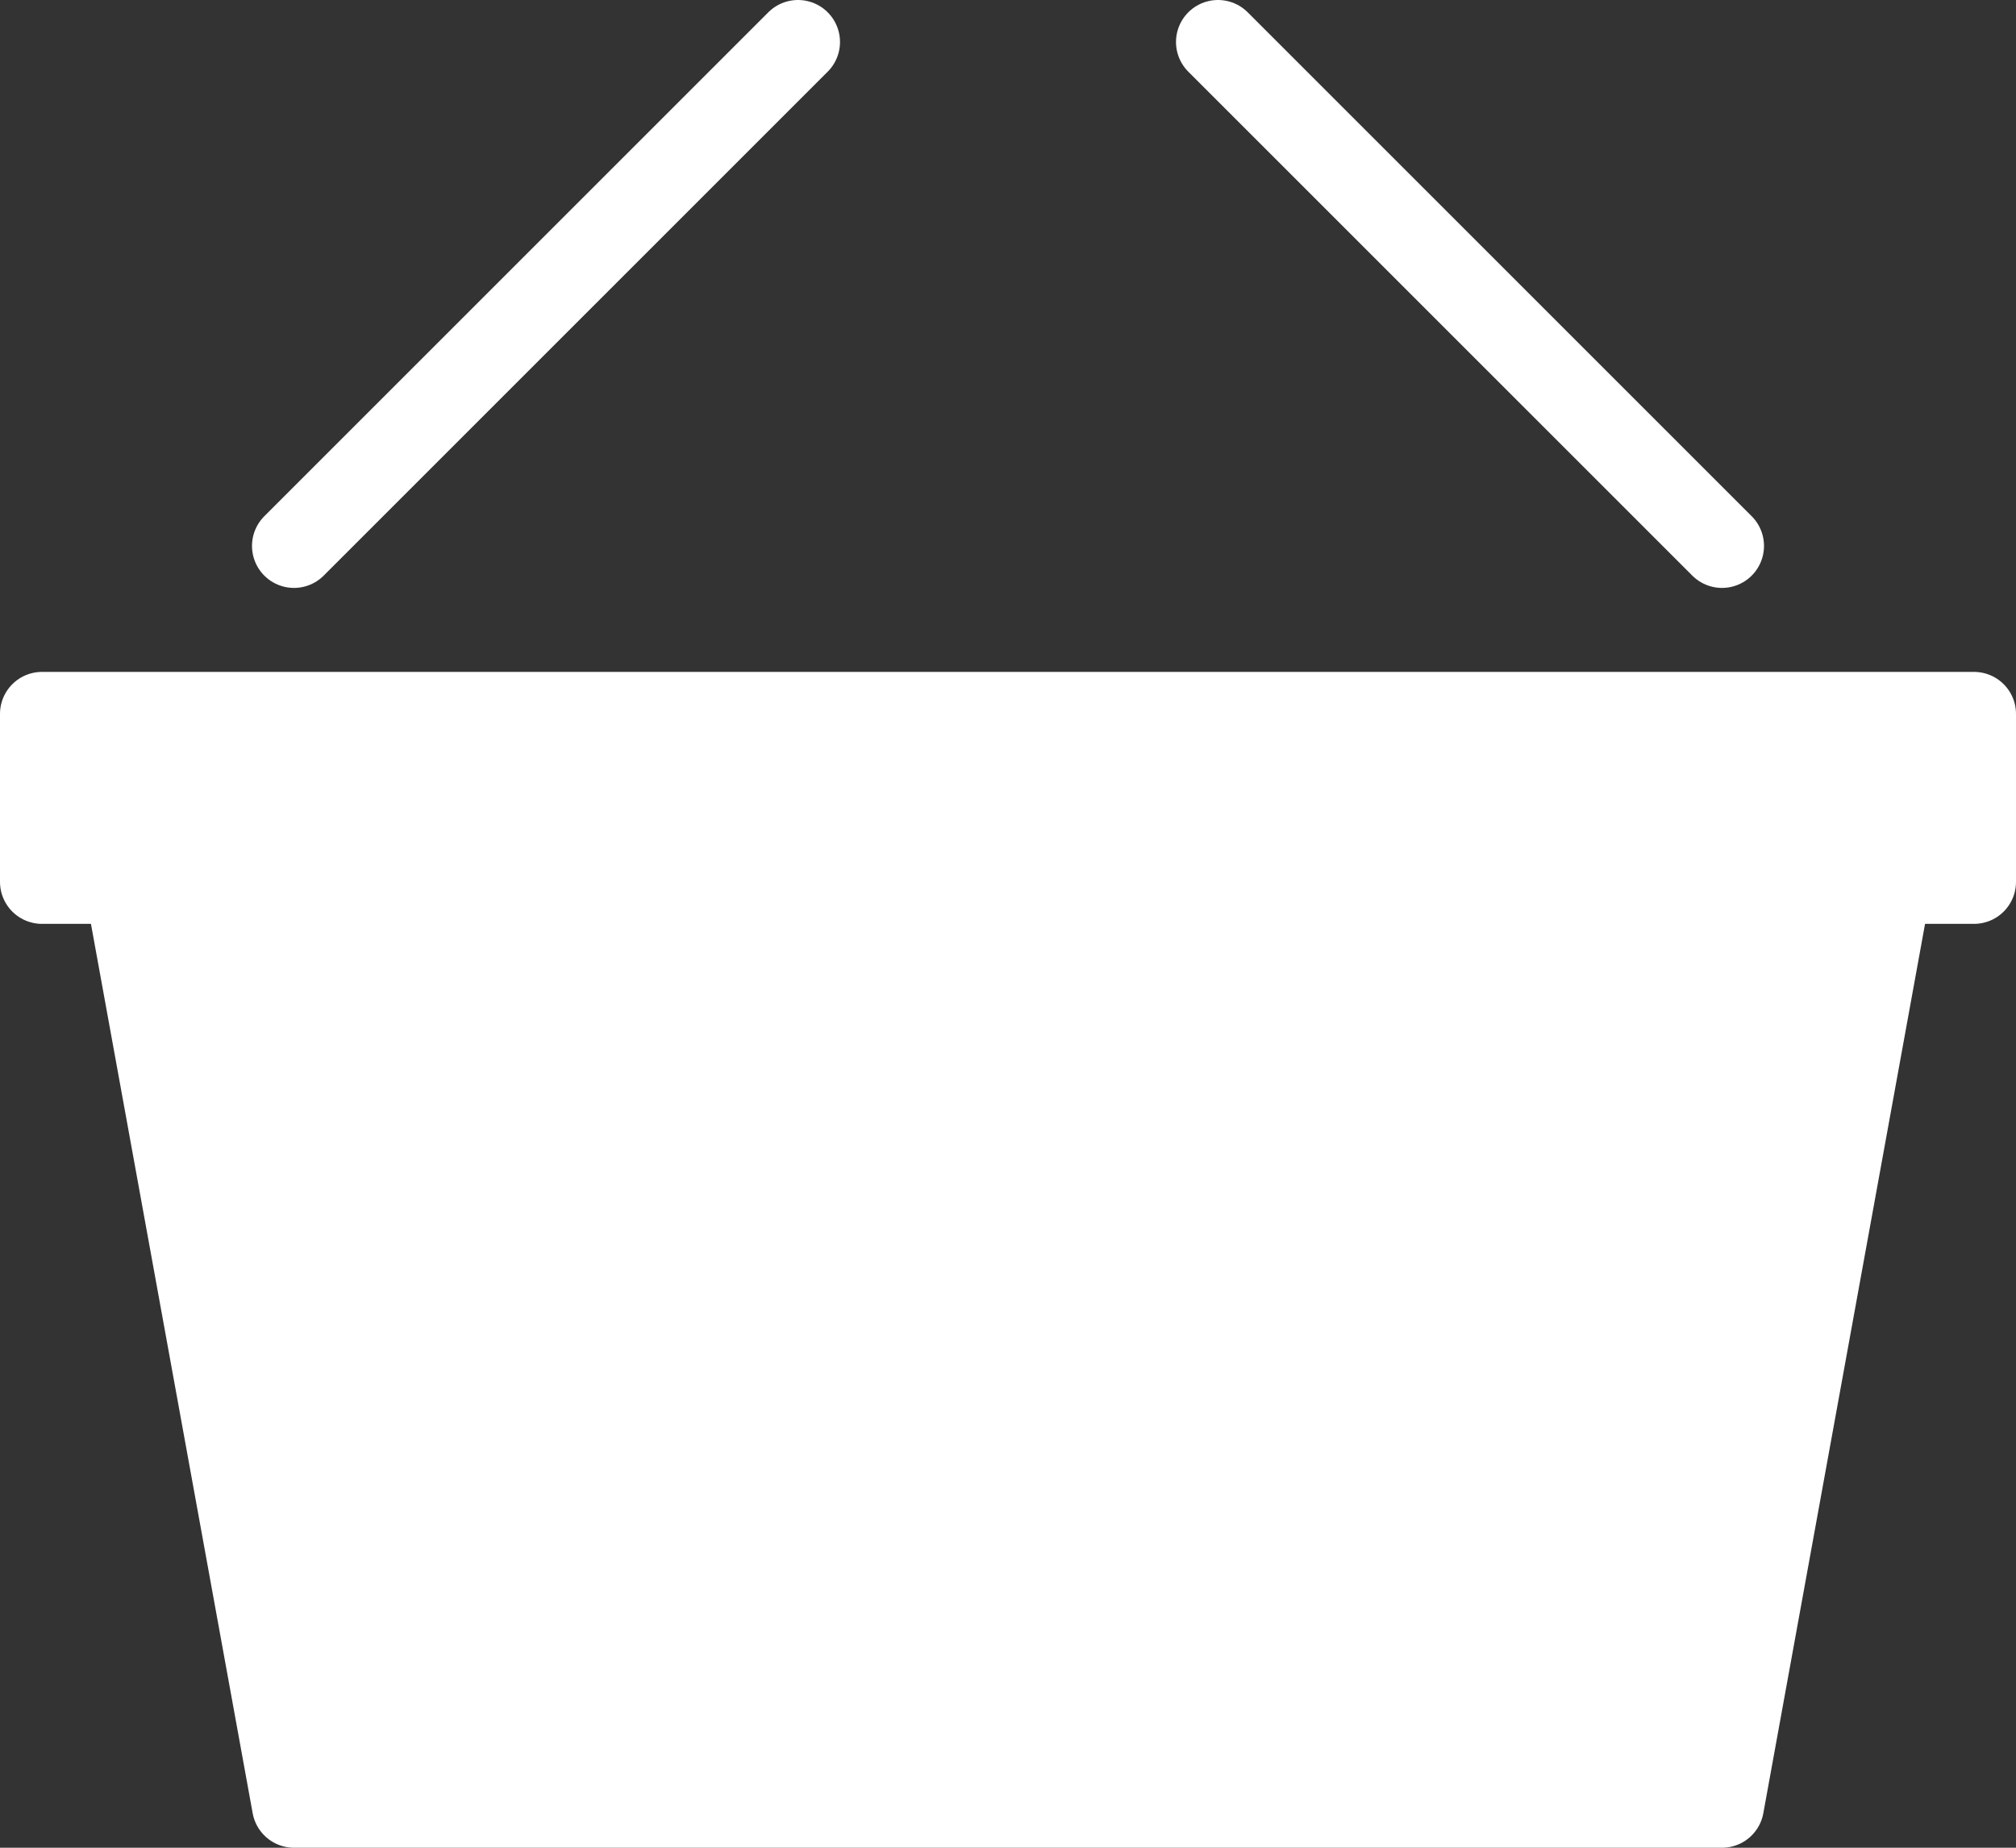 <svg id="Layer_1" data-name="Layer 1" xmlns="http://www.w3.org/2000/svg" viewBox="0 0 24 22"><rect x="0" y="0" width="24" height="22" fill="#333333" stroke="none"/><title>basket</title><polygon points="20.5 21.5 3.5 21.5 1.5 10.5 22.5 10.5 20.5 21.5" style="fill:#fff;stroke:#fff;stroke-linecap:round;stroke-linejoin:round"/><rect x="0.5" y="8.5" width="23" height="2" style="fill:#fff;stroke:#fff;stroke-linecap:round;stroke-linejoin:round"/><line x1="3.5" y1="6.5" x2="9.5" y2="0.5" style="fill:#fff;stroke:#fff;stroke-linecap:round;stroke-linejoin:round"/><line x1="20.5" y1="6.5" x2="14.5" y2="0.5" style="fill:#fff;stroke:#fff;stroke-linecap:round;stroke-linejoin:round"/></svg>